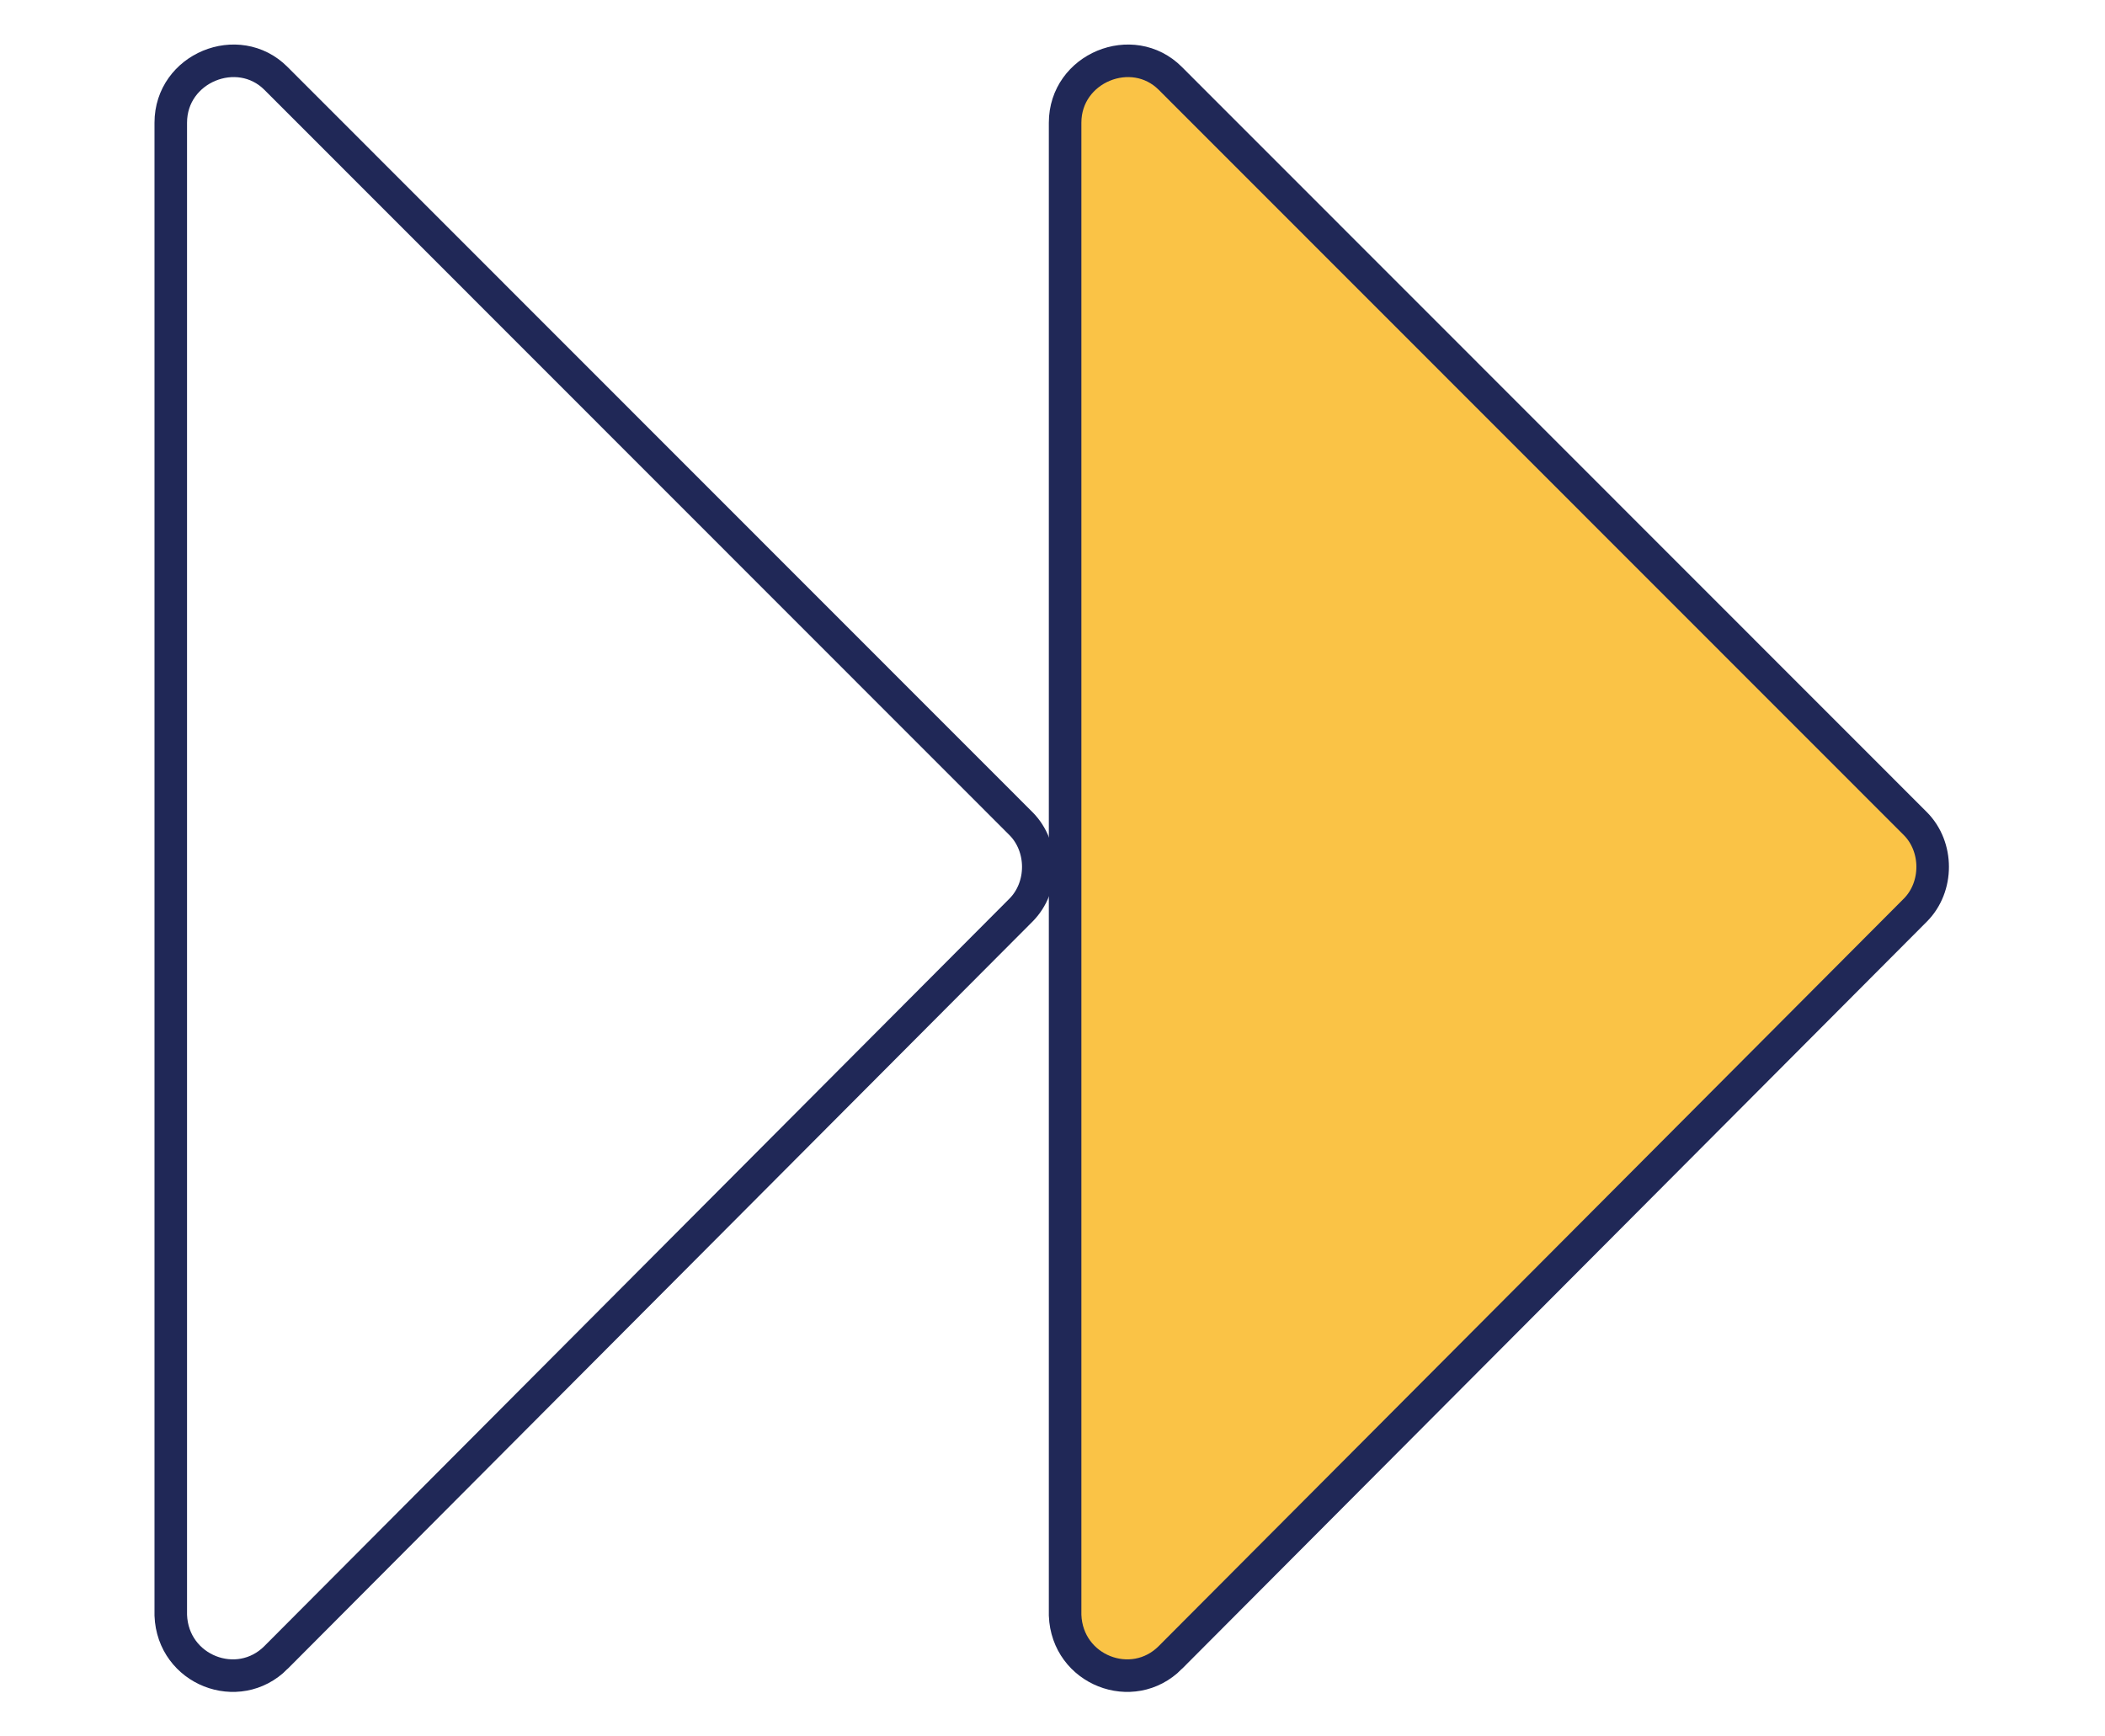 <svg width="97" height="80" fill="none" xmlns="http://www.w3.org/2000/svg"><path d="m12.718 76.387 34.327-34.441c1.067-1.07 1.067-2.919 0-3.99L12.718 3.614c-1.746-1.75-4.849-.486-4.849 2.043v68.785c.097 2.53 3.103 3.697 4.849 1.946Z" stroke="#202857" stroke-width="1.5" stroke-miterlimit="10"/><path d="m53.93 76.387 34.328-34.441c1.067-1.07 1.067-2.919 0-3.99L53.93 3.614c-1.746-1.75-4.849-.486-4.849 2.043v68.785c.097 2.53 3.103 3.697 4.849 1.946Z" fill="#FAC346" stroke="#202857" stroke-width="1.5" stroke-miterlimit="10"/></svg>